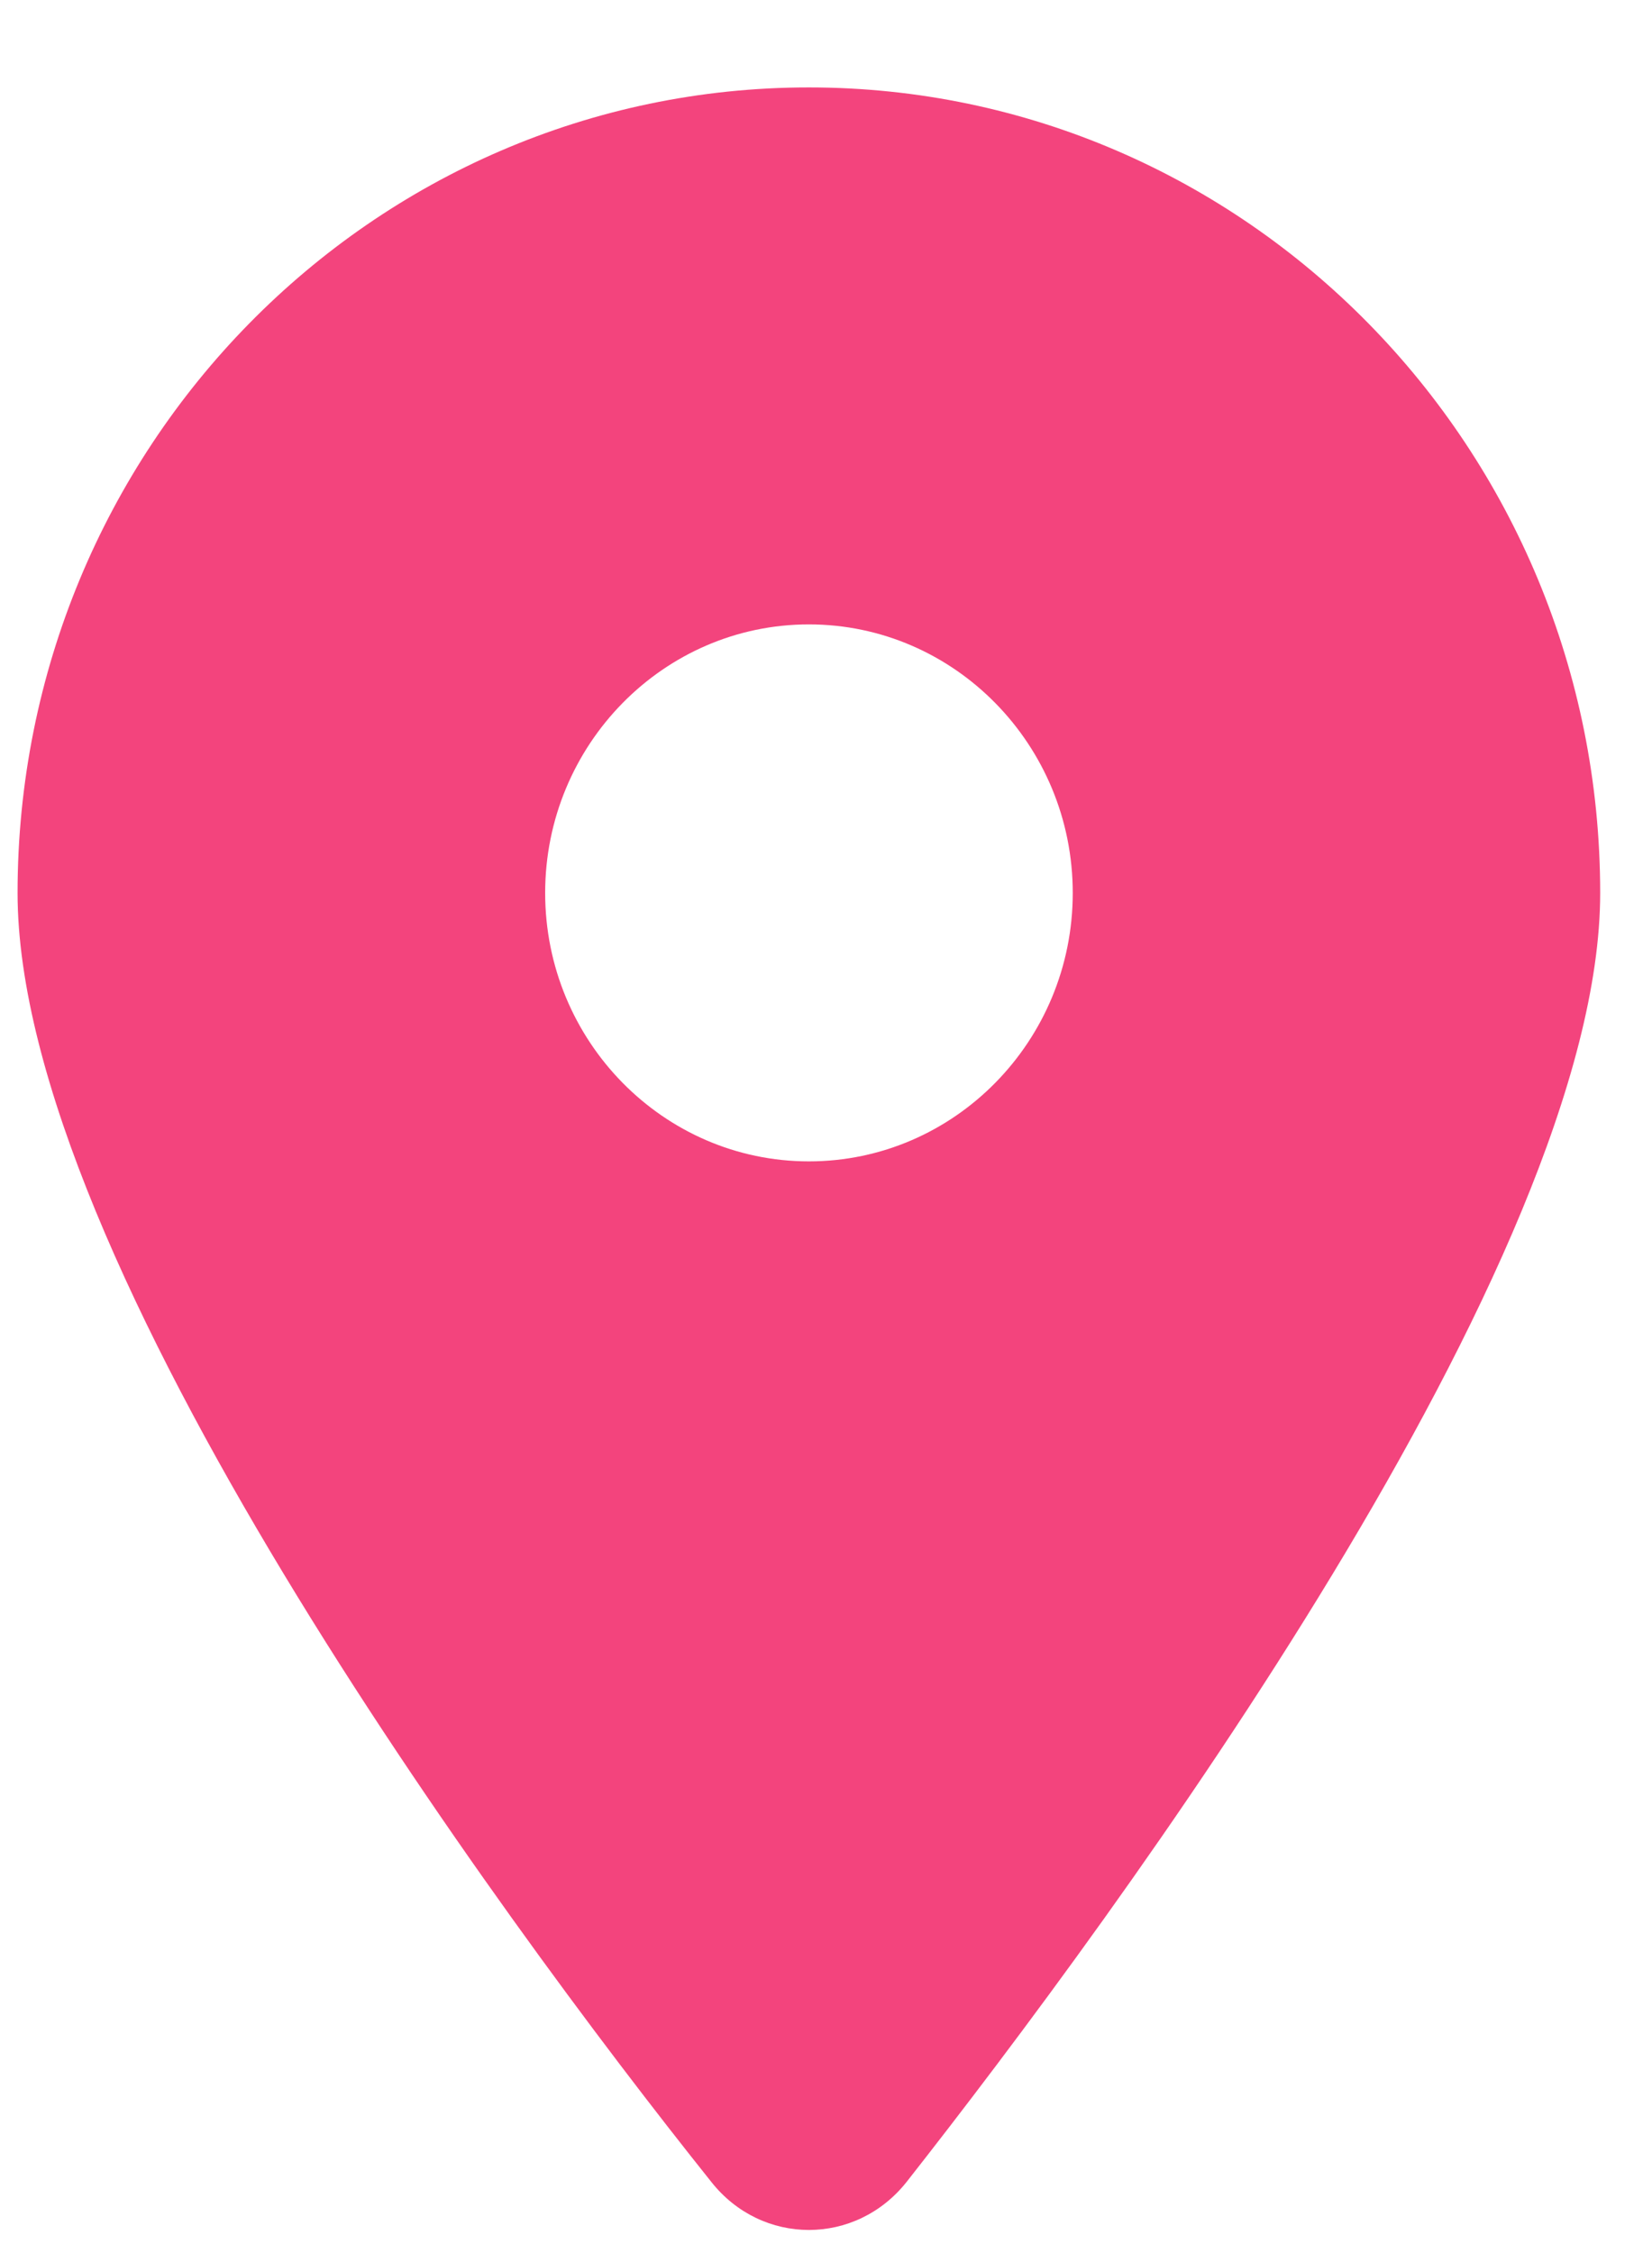<svg width="11" height="15" viewBox="0 0 11 15" fill="none" xmlns="http://www.w3.org/2000/svg">
<path d="M4.736 14.526C3.303 12.733 0.117 8.386 0.117 5.945C0.117 2.983 2.476 0.582 5.386 0.582C8.295 0.582 10.655 2.983 10.655 5.945C10.655 8.386 7.445 12.733 6.037 14.526C5.699 14.953 5.073 14.953 4.736 14.526ZM5.386 7.732C6.355 7.732 7.143 6.931 7.143 5.945C7.143 4.959 6.355 4.157 5.386 4.157C4.418 4.157 3.63 4.959 3.63 5.945C3.63 6.931 4.418 7.732 5.386 7.732Z" fill="#F3447D"/>
</svg>
